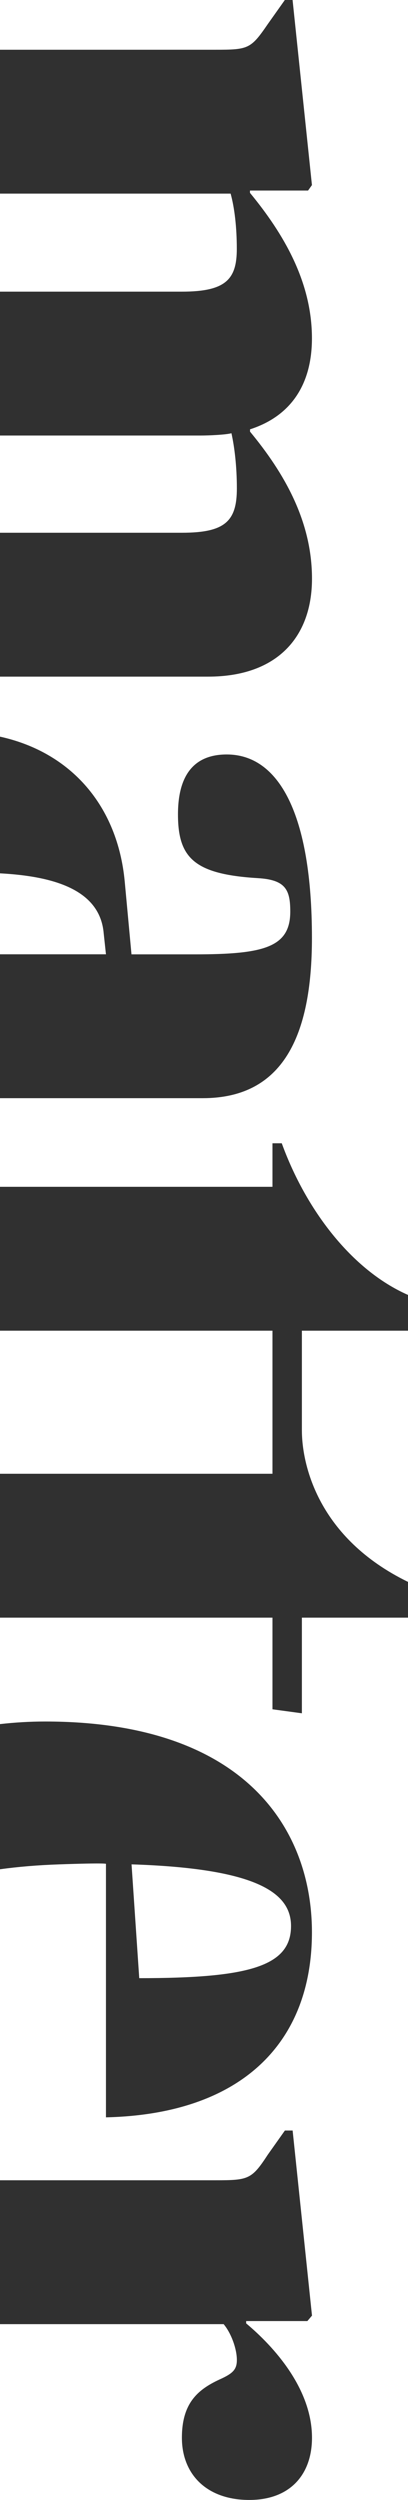 <svg width="86" height="526" viewBox="0 0 86 526" fill="none" xmlns="http://www.w3.org/2000/svg">
<path d="M0 279.983V249.71H57.432V240.551H59.393C64.449 254.46 74.085 267.222 86 272.46V279.983H63.633C63.633 279.983 63.633 293.631 63.633 300.927C63.633 308.223 67.079 323.621 86 332.837V340.36H63.633V360.485L57.432 359.644V340.36H0V310.086H57.432V279.983H0ZM47.149 489.022C48.782 490.988 49.927 494.261 49.927 496.545C49.927 498.511 49.111 499.329 46.662 500.477C41.923 502.602 38.341 505.386 38.341 512.909C38.341 520.602 43.567 526 52.545 526C61.195 526 65.764 520.602 65.764 512.909C65.764 502.602 57.76 493.761 51.888 488.851V488.363H64.789L65.764 487.215L61.683 448.271H60.05L56.457 453.339C53.033 458.578 52.375 458.737 45.358 458.737H0V489.011H47.149V489.022ZM0 393.304V362.758C3.095 362.406 6.269 362.212 9.523 362.212C51.729 362.212 65.753 384.963 65.753 406.554C65.753 430.123 50.573 444.851 22.333 445.498V392.156C22.333 392.156 22.333 391.929 12.527 392.27C7.902 392.429 3.752 392.781 0 393.304ZM27.73 392.27L29.351 416.214C52.364 416.214 61.343 413.759 61.343 405.247C61.343 398.315 54.291 393.122 27.73 392.27ZM21.857 196.368L22.333 200.788H0V231.062H42.739C59.551 231.062 65.753 218.13 65.753 197.357C65.753 171.174 58.735 158.742 47.795 158.742C41.107 158.742 37.513 162.833 37.513 171.345C37.513 180.504 40.937 183.947 54.325 184.765C60.198 185.095 61.184 187.22 61.184 191.8C61.184 199.322 55.629 200.8 41.107 200.8H27.718L26.29 185.459C24.793 169.595 15.021 158.299 0 154.992V183.754C11.439 184.368 21.075 187.243 21.857 196.368ZM48.612 40.751C49.428 43.694 49.915 47.785 49.915 52.365C49.915 58.751 47.625 61.365 38.329 61.365H0V91.638H42.252C44.043 91.638 47.637 91.479 48.782 91.15C49.439 94.093 49.927 98.184 49.927 102.764C49.927 109.639 47.478 112.093 38.341 112.093H0V142.367H43.884C58.418 142.367 65.764 134.026 65.764 121.753C65.764 109.639 59.892 99.502 52.704 90.82V90.332C61.354 87.547 65.753 80.843 65.753 71.183C65.753 59.24 59.71 49.092 52.693 40.58V40.092H64.936L65.753 38.944L61.672 0H60.039L56.445 5.068C52.852 10.307 52.364 10.466 45.347 10.466H0V40.739H48.612V40.751Z" fill="#303030"/>
</svg>
